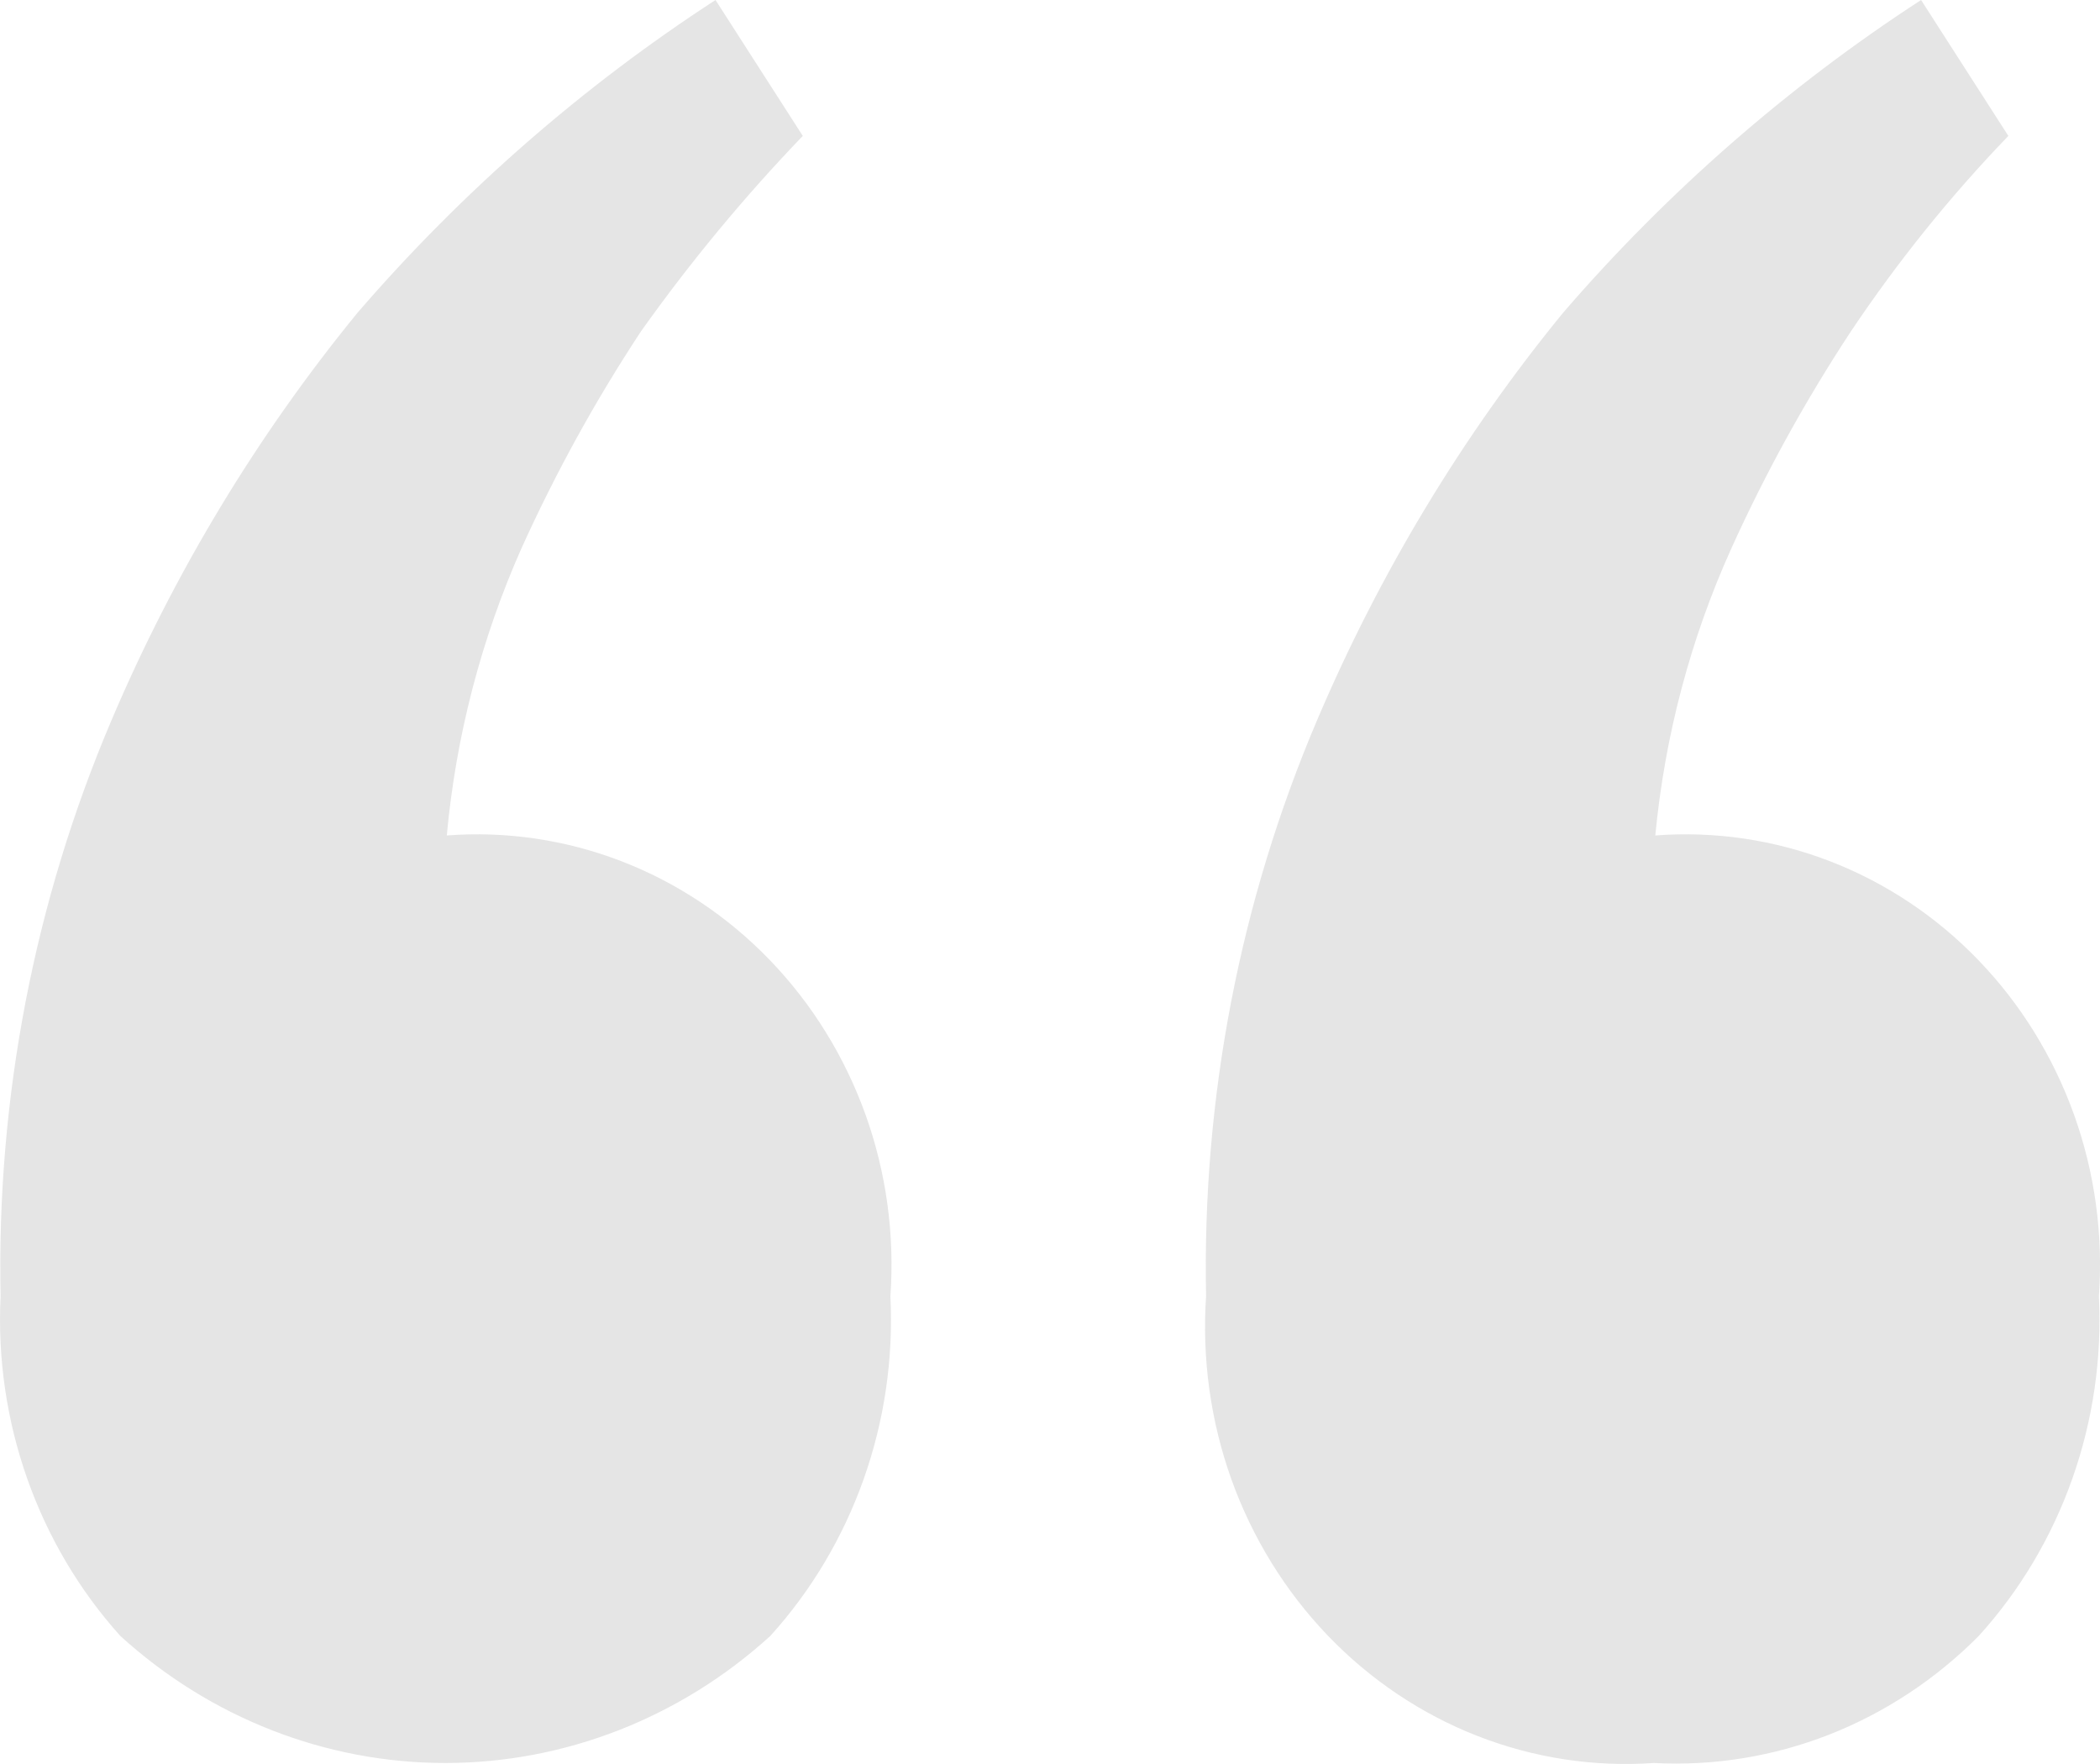 <svg width="25" height="21" viewBox="0 0 25 21" fill="none" xmlns="http://www.w3.org/2000/svg">
<path d="M5.319 9.946C6.025 9.892 6.735 9.997 7.399 10.253C8.064 10.51 8.667 10.912 9.168 11.433C9.669 11.953 10.056 12.58 10.304 13.27C10.551 13.959 10.652 14.696 10.6 15.431C10.637 16.17 10.529 16.91 10.283 17.605C10.037 18.3 9.659 18.936 9.17 19.476C8.099 20.45 6.724 20.988 5.301 20.988C3.878 20.988 2.503 20.45 1.433 19.476C0.946 18.935 0.569 18.298 0.324 17.603C0.079 16.909 -0.029 16.17 0.007 15.431C-0.042 13.072 0.409 10.732 1.327 8.575C2.074 6.818 3.061 5.184 4.258 3.721C5.503 2.279 6.937 1.027 8.518 0L9.557 1.618C8.861 2.342 8.219 3.118 7.634 3.94C7.092 4.761 6.616 5.626 6.208 6.527C5.729 7.607 5.428 8.762 5.319 9.946ZM19.706 9.946C20.412 9.892 21.122 9.997 21.786 10.253C22.451 10.51 23.054 10.912 23.555 11.433C24.056 11.953 24.443 12.58 24.691 13.27C24.938 13.959 25.039 14.696 24.987 15.431C25.024 16.17 24.916 16.91 24.67 17.605C24.424 18.3 24.046 18.936 23.556 19.476C23.046 19.99 22.439 20.39 21.774 20.651C21.108 20.911 20.398 21.026 19.688 20.988C18.974 21.038 18.258 20.928 17.588 20.666C16.918 20.404 16.31 19.996 15.805 19.469C15.3 18.942 14.91 18.309 14.66 17.613C14.411 16.916 14.308 16.172 14.358 15.431C14.31 13.072 14.761 10.732 15.679 8.575C16.426 6.818 17.413 5.184 18.61 3.721C19.855 2.279 21.289 1.027 22.87 0L23.909 1.618C23.22 2.333 22.594 3.11 22.038 3.94C21.497 4.761 21.02 5.626 20.612 6.527C20.125 7.605 19.819 8.761 19.706 9.946Z" fill="#E5E5E5"/>
</svg>
